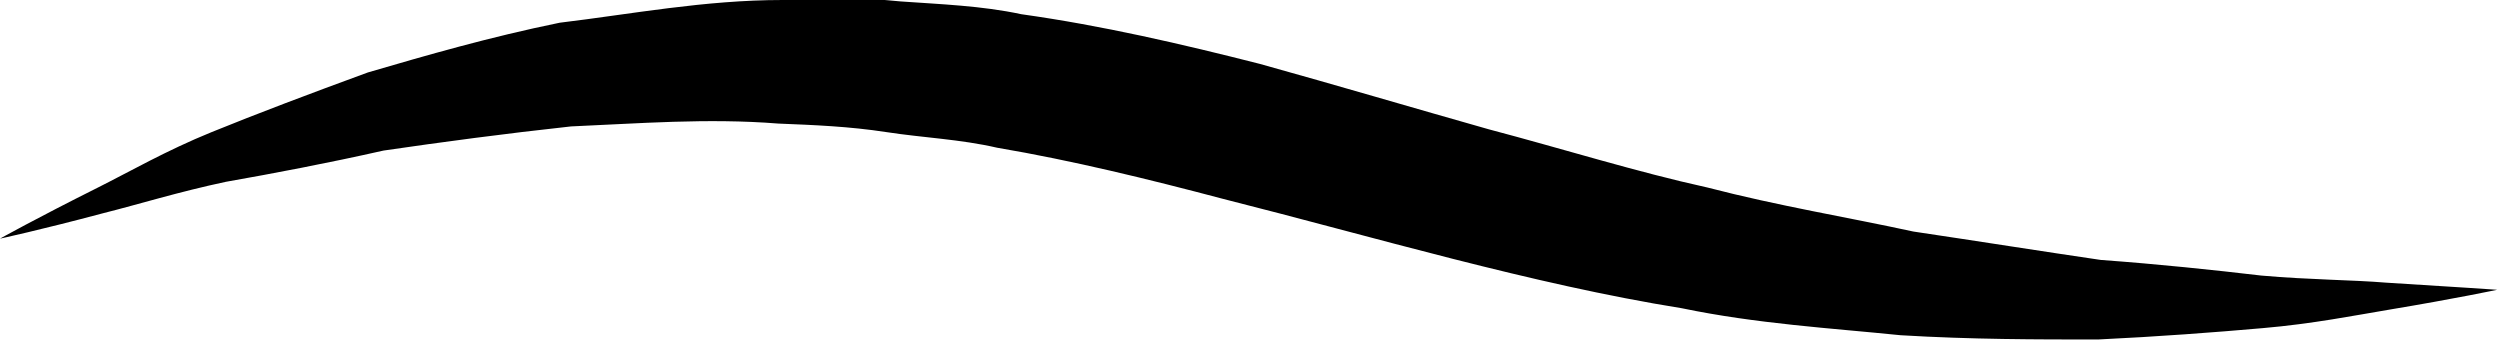<?xml version="1.0" encoding="UTF-8"?>
<svg id="Livello_1" xmlns="http://www.w3.org/2000/svg" version="1.1" viewBox="0 0 176 24">
  <!-- Generator: Adobe Illustrator 30.0.0, SVG Export Plug-In . SVG Version: 2.1.1 Build 123)  -->
  <defs>
    <style>
      .st0 {
        fill-rule: evenodd;
      }
    </style>
  </defs>
  <path class="st0" d="M0,16.8s2.5-1.4,6.9-3.6c2.2-1.1,4.8-2.6,8-3.9,3.2-1.3,6.9-2.7,11-4.2,4.1-1.2,8.6-2.5,13.5-3.5C44.4,1,49.6,0,55.1,0c2.7-.1,5.5-.2,8.3.1,2.8.2,5.7.3,8.5.9,5.7.8,11.3,2.1,16.8,3.5,5.4,1.5,10.8,3.1,16.1,4.6,5.3,1.4,10.4,3,15.4,4.1,5,1.3,9.9,2.1,14.5,3.1,4.7.7,9.1,1.4,13.2,2,4.1.3,7.9.7,11.3,1.1,3.4.3,6.4.3,8.8.5,4.9.3,7.8.5,7.8.5,0,0-2.8.6-7.6,1.4-2.4.4-5.4,1-8.9,1.3-3.4.3-7.4.6-11.6.8-4.3,0-8.9,0-13.9-.3-4.9-.5-10.1-.8-15.4-1.9-10.6-1.7-21.6-5-32.3-7.7-5.3-1.4-10.6-2.7-15.9-3.6-2.6-.6-5.2-.7-7.8-1.1-2.6-.4-5.1-.5-7.6-.6-5-.4-9.9,0-14.6.2-4.6.5-9.1,1.1-13.2,1.7-4,.9-7.7,1.6-11.1,2.2-3.3.7-6.2,1.6-8.6,2.2C2.8,16.2,0,16.8,0,16.8"/>
</svg>